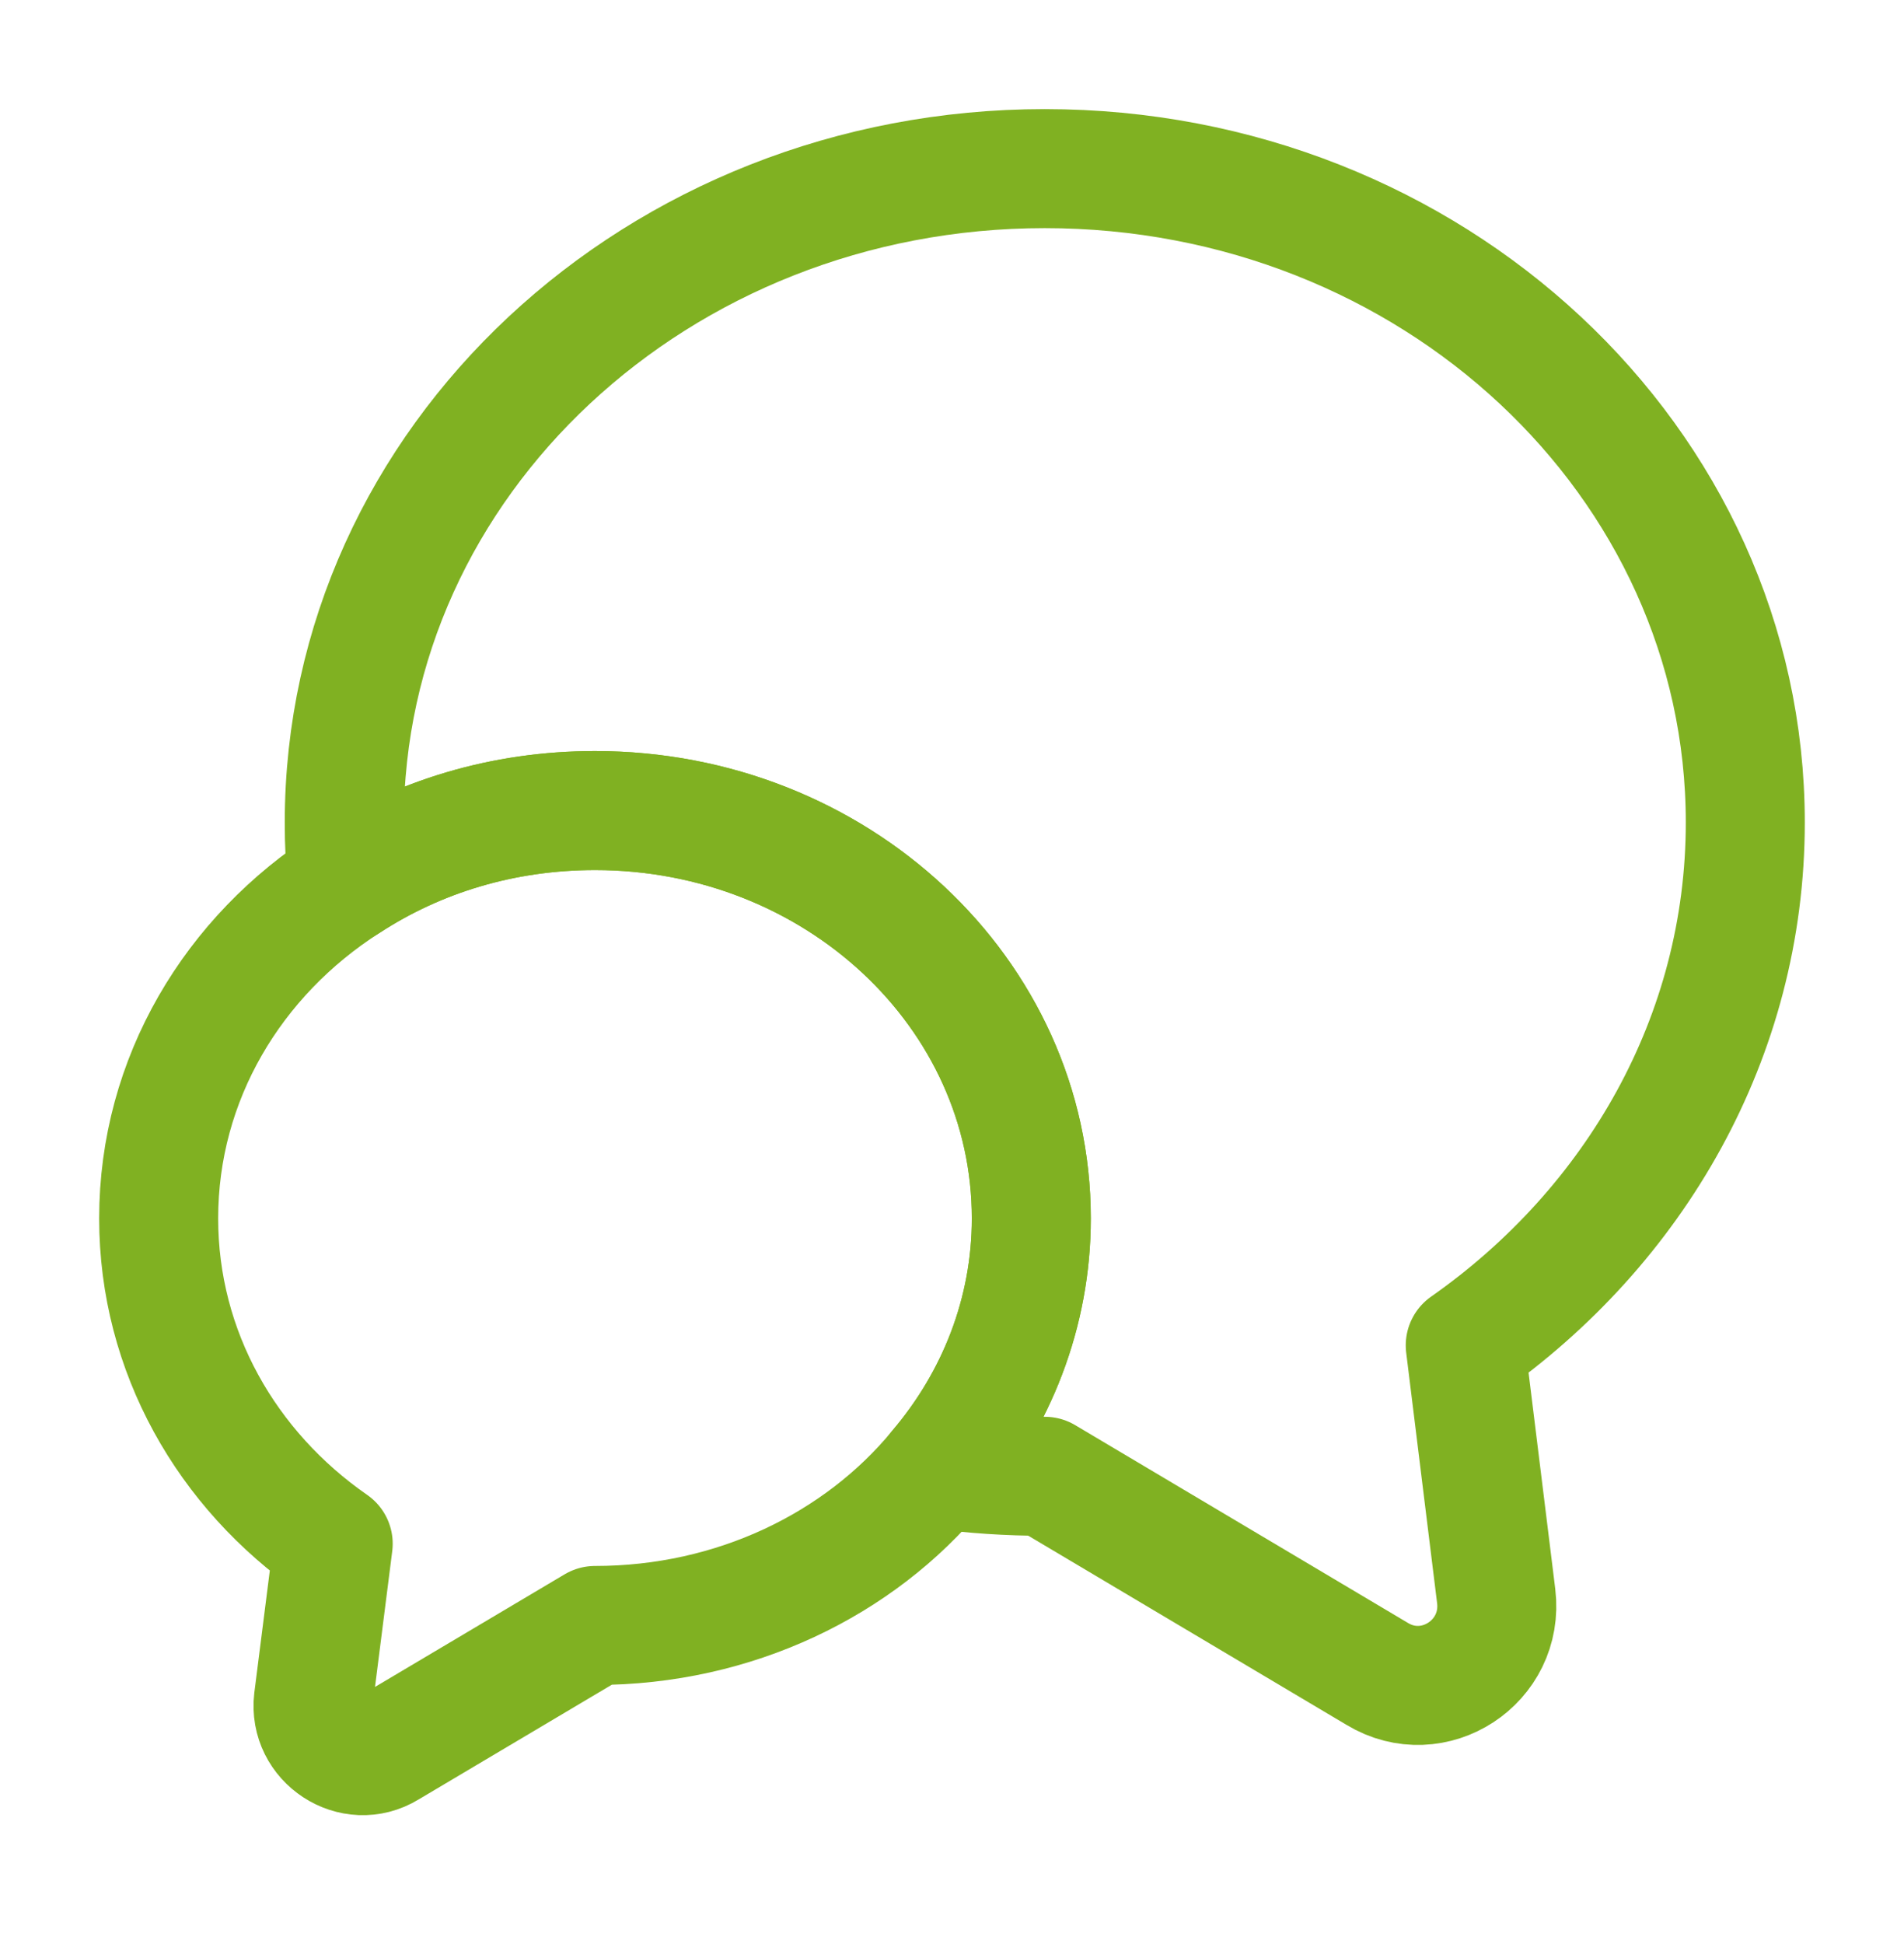 <svg width="48" height="49" viewBox="0 0 48 49" fill="none" xmlns="http://www.w3.org/2000/svg">
<path d="M36.939 33.91L37.719 40.23C37.919 41.89 36.139 43.05 34.719 42.19L26.339 37.21C25.419 37.21 24.519 37.15 23.639 37.03C25.119 35.29 25.999 33.09 25.999 30.71C25.999 25.03 21.079 20.43 14.999 20.43C12.679 20.43 10.539 21.09 8.759 22.25C8.699 21.75 8.679 21.25 8.679 20.73C8.679 11.63 16.579 4.25 26.339 4.25C36.099 4.25 43.999 11.63 43.999 20.73C43.999 26.13 41.219 30.91 36.939 33.91Z" stroke="#80B122" stroke-width="3" stroke-linecap="round" stroke-linejoin="round"/>
<path d="M26 30.71C26 33.09 25.12 35.29 23.64 37.03C21.66 39.43 18.52 40.97 15.001 40.97L9.78 44.07C8.9 44.61 7.78 43.87 7.9 42.85L8.4 38.91C5.72 37.05 4 34.07 4 30.71C4 27.19 5.88 24.09 8.761 22.25C10.54 21.09 12.681 20.43 15.001 20.43C21.081 20.43 26 25.03 26 30.71Z" stroke="#80B122" stroke-width="3" stroke-linecap="round" stroke-linejoin="round"/>
</svg>
